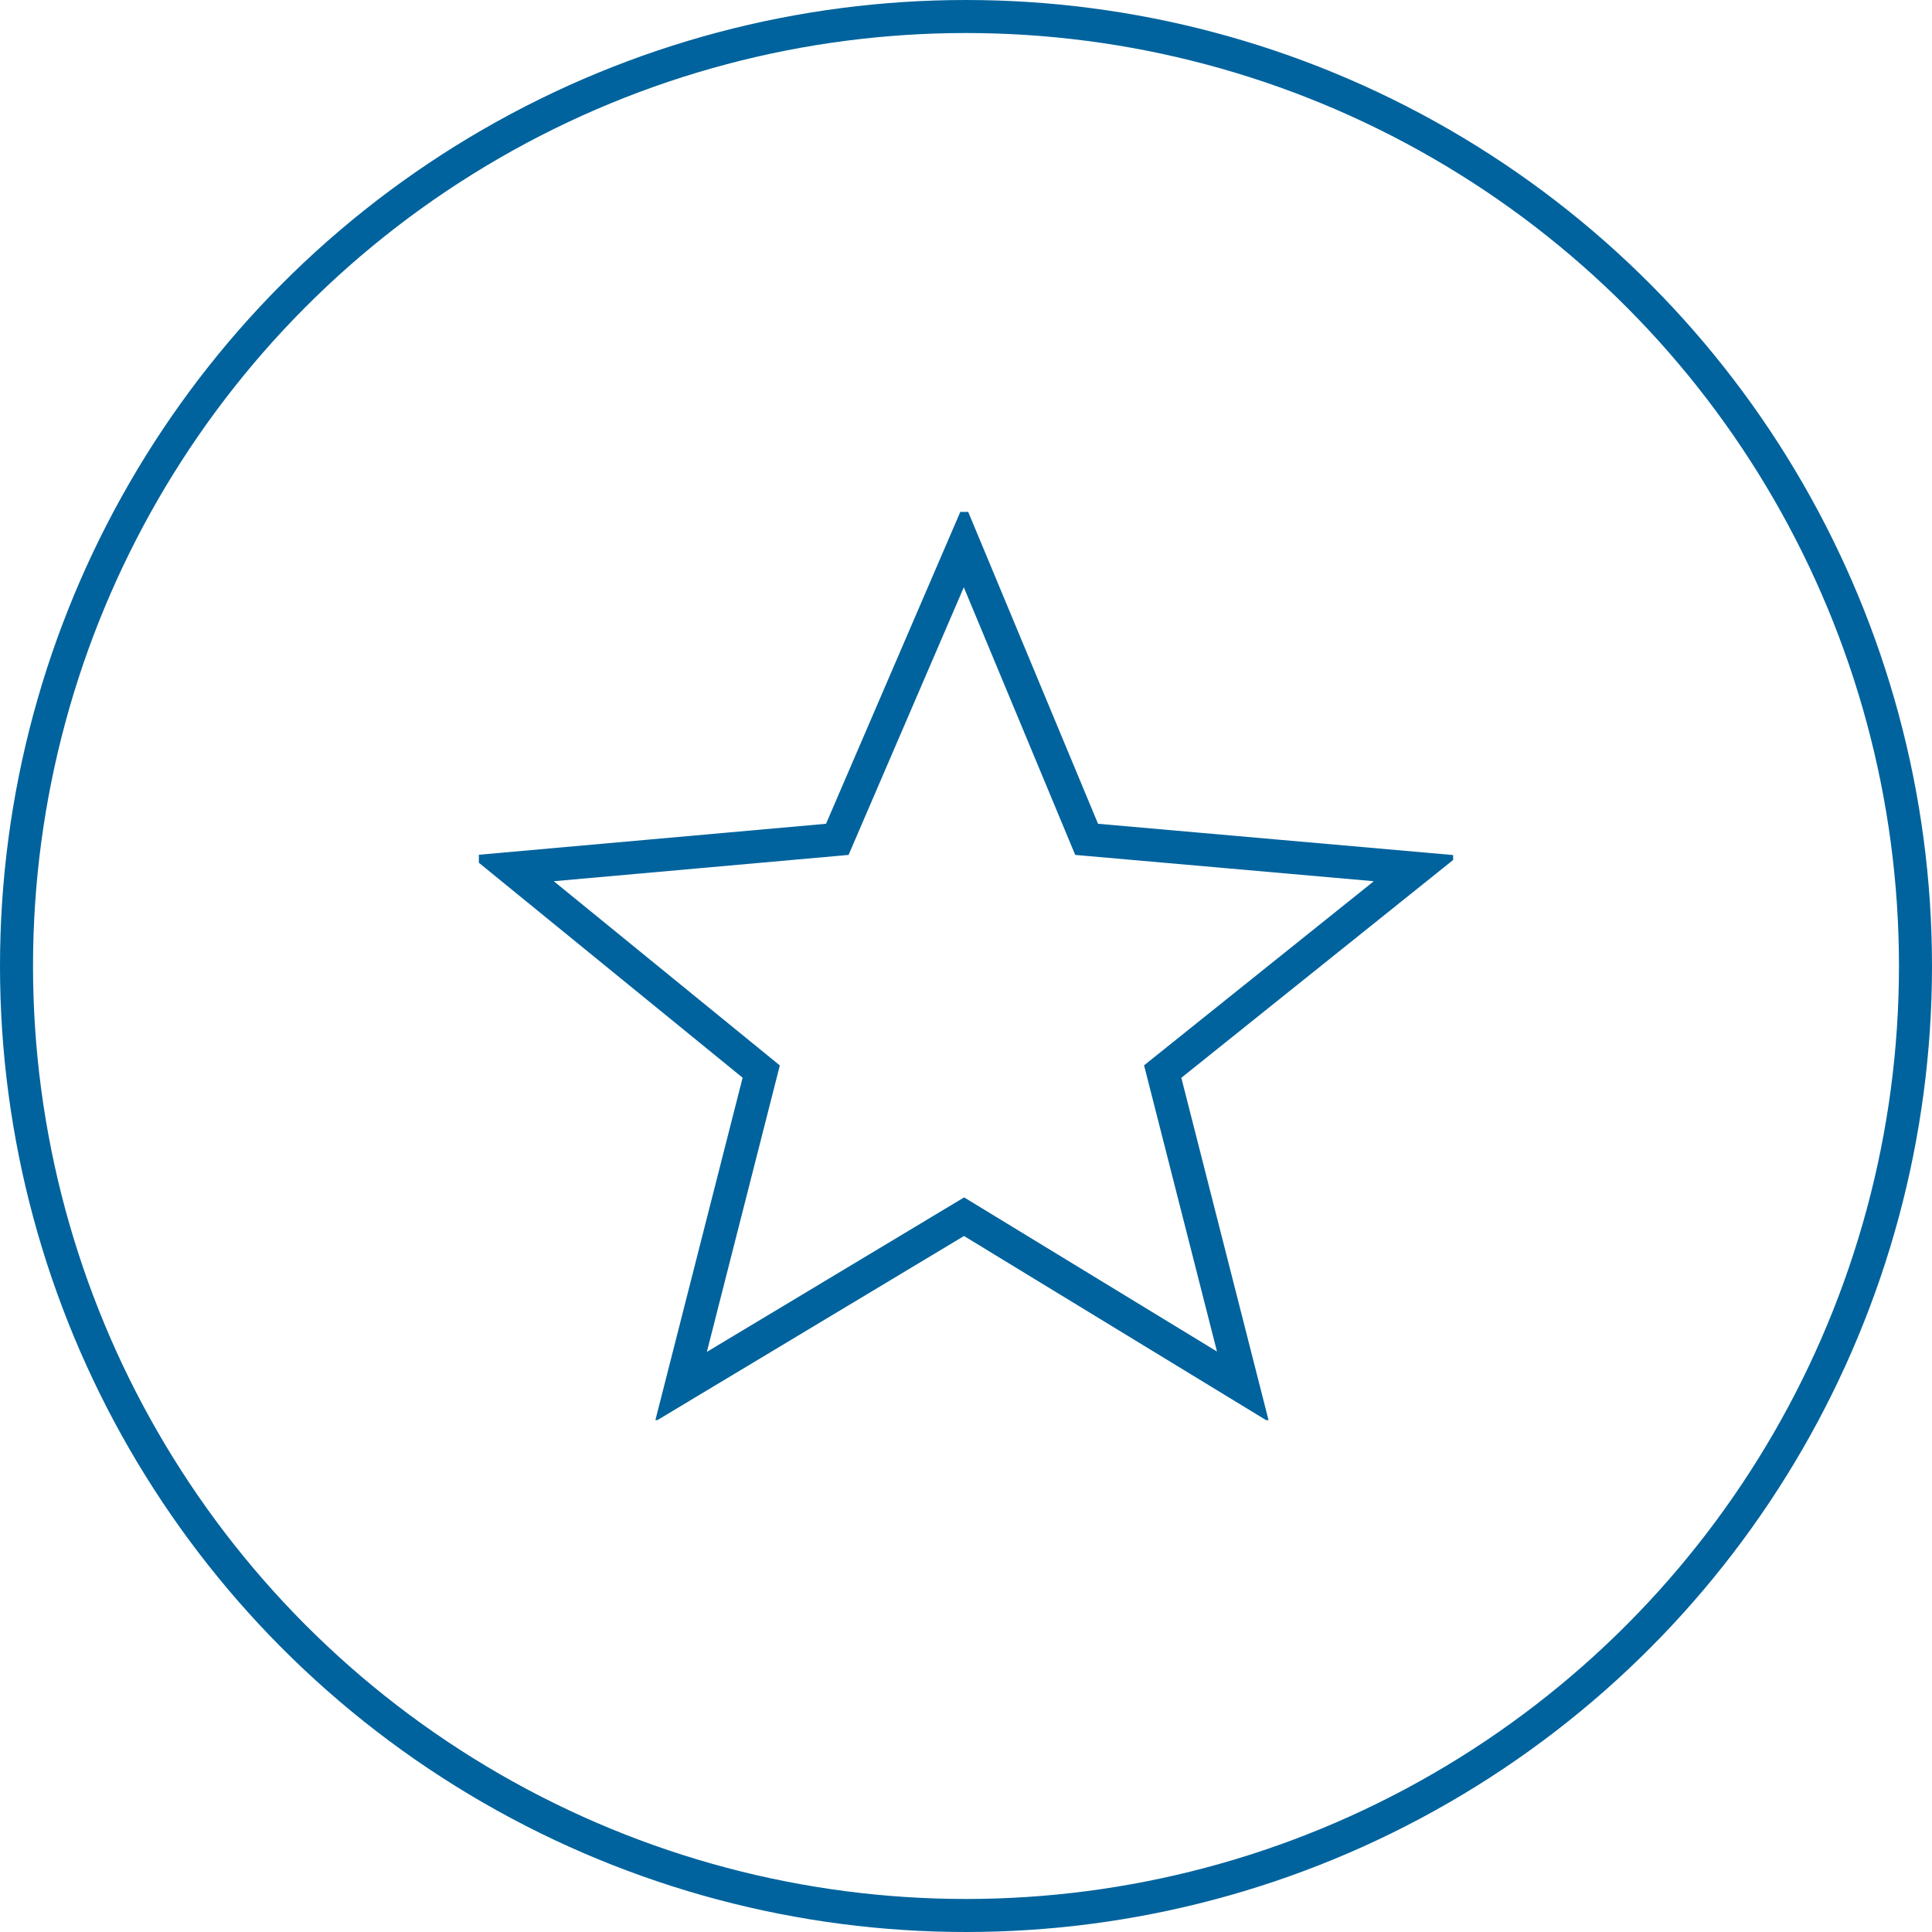 <svg width="117" height="117" viewBox="0 0 117 117" fill="none" xmlns="http://www.w3.org/2000/svg">
<circle cx="58.5" cy="58.5" r="57.5" stroke="#00639D" stroke-width="2"/>
<g clip-path="url(#clip0_1_2)">
<path d="M58.383 33L65.805 50.83L85.767 52.588L70.412 64.893L75.274 83.978L58.383 73.682L41.237 83.978L46.099 64.893L31 52.588L50.706 50.83L58.383 33Z" stroke="#00639D" stroke-width="2" stroke-miterlimit="10" stroke-linecap="square"/>
</g>
<defs>
<clipPath id="clip0_1_2">
<rect width="59" height="55" fill="white" transform="translate(29 31)"/>
</clipPath>
</defs>
</svg>
